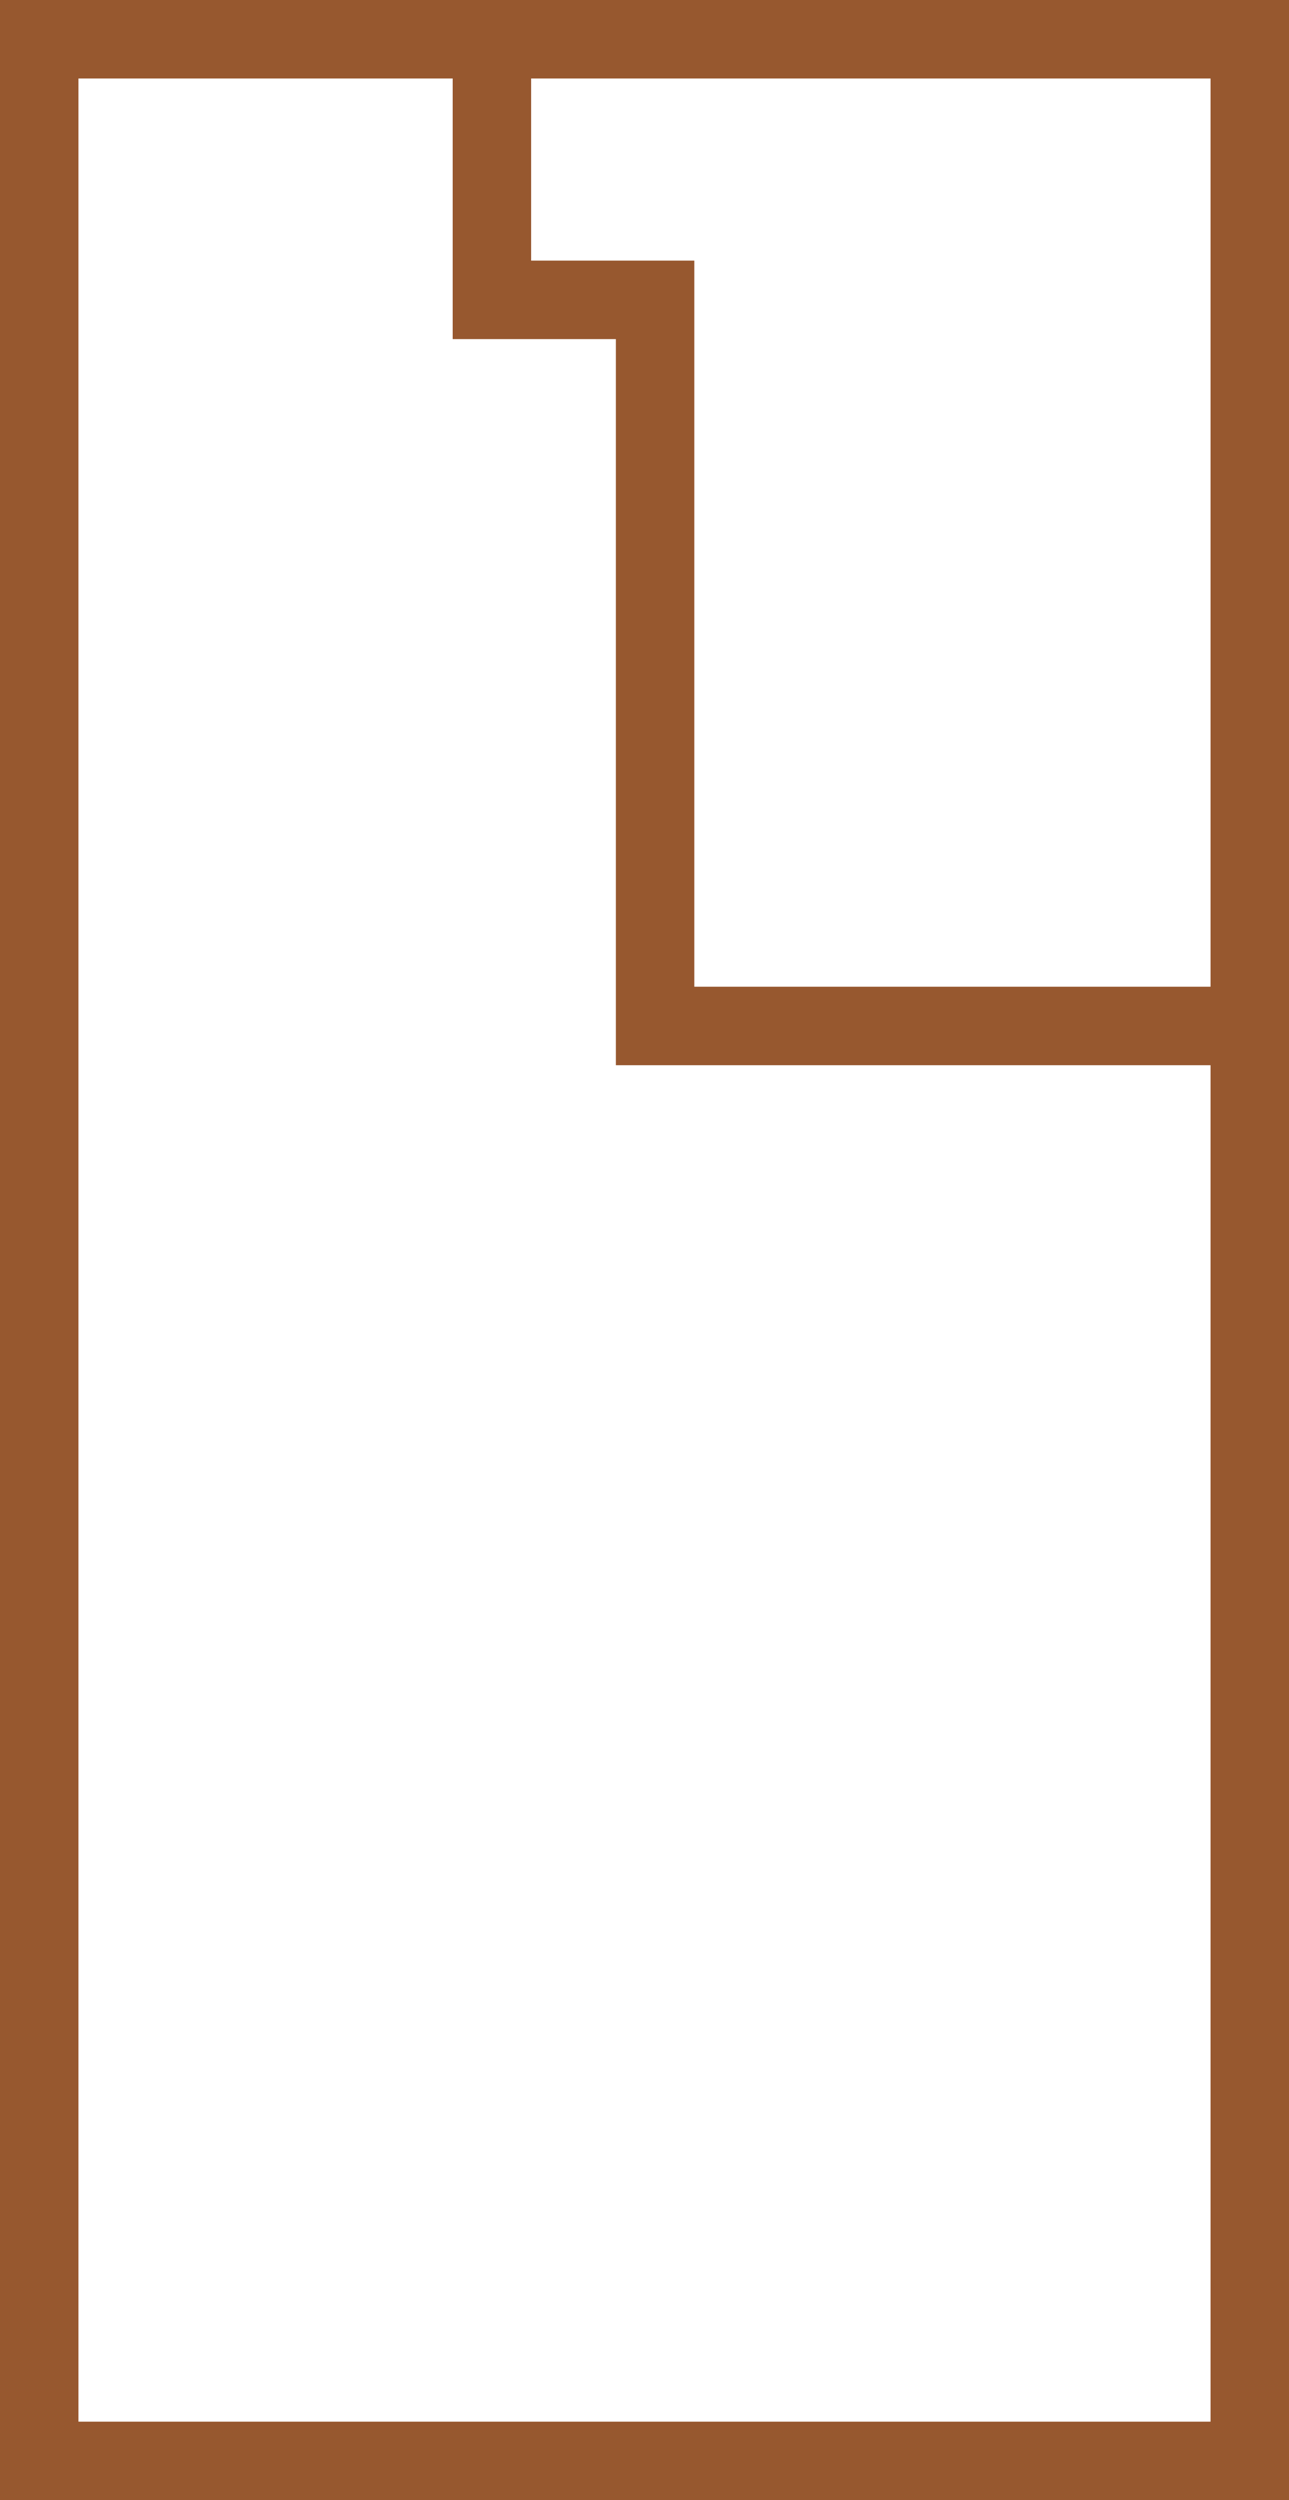 <?xml version="1.0" encoding="UTF-8"?>
<svg id="Layer_2" xmlns="http://www.w3.org/2000/svg" viewBox="0 0 16.43 31.85">
  <defs>
    <style>
      .cls-1 {
        fill: none;
        stroke: #97582f;
        stroke-miterlimit: 10;
      }
    </style>
  </defs>
  <g id="artworks">
    <g>
      <polygon class="cls-1" points=".5 .5 6.27 .5 6.27 3.82 8.35 3.82 8.35 13.07 15.93 13.07 15.93 31.35 .5 31.35 .5 .5"/>
      <polyline class="cls-1" points="6.27 .5 15.93 .5 15.93 13.07"/>
    </g>
  </g>
</svg>